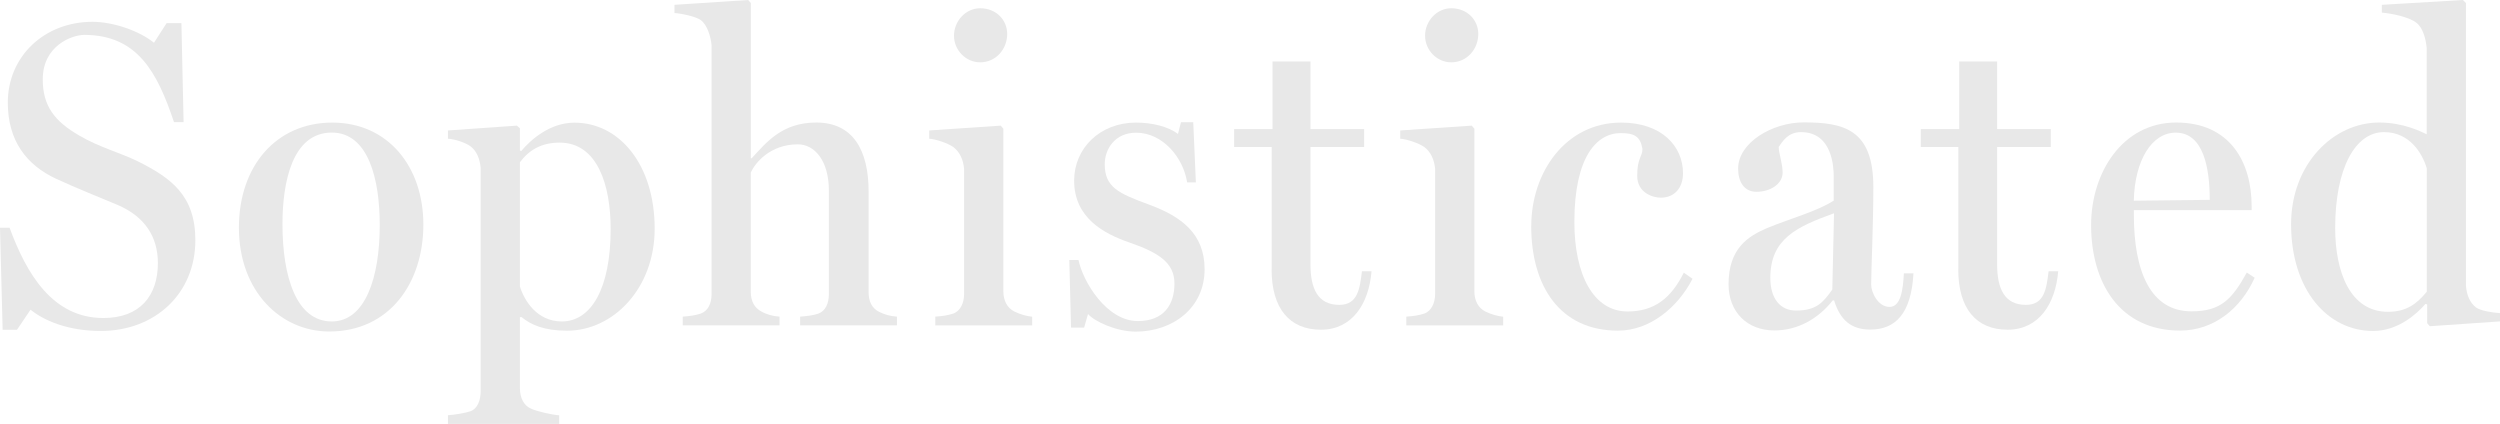 <?xml version="1.0" encoding="UTF-8"?><svg id="_レイヤー_2" xmlns="http://www.w3.org/2000/svg" viewBox="0 0 378.28 64.15"><defs><style>.cls-1{fill:#e8e8e8;stroke-width:0px;}</style></defs><g id="txt"><path class="cls-1" d="M4.62,46.86l-2.05,3.04H.4l-.4-15.44h1.45c2.57,7,6.53,13.66,14.19,13.66,5.54,0,8.25-3.37,8.25-8.32,0-4.03-2.05-7.06-6.07-8.78-3.43-1.45-5.87-2.38-9.31-3.96-4.55-2.11-7.33-5.81-7.33-11.55C1.19,8.51,6.73,3.3,13.99,3.3c3.17,0,7.13,1.39,9.31,3.17l1.91-2.97h2.24l.33,14.98h-1.45c-2.51-7.46-5.48-13.2-13.59-13.2-1.78,0-6.27,1.58-6.27,6.73,0,4.03,1.78,6.34,5.54,8.51,3.04,1.78,6.14,2.57,8.84,3.89,5.02,2.51,8.71,5.15,8.71,11.94,0,8.05-6.07,13.73-14.32,13.73-5.08,0-8.71-1.65-10.63-3.23Z"/><path class="cls-1" d="M36.15,34.45c0-9.37,5.68-15.9,14.12-15.9s13.79,6.67,13.79,15.44-5.08,16.17-14.25,16.17c-7.26,0-13.66-6.01-13.66-15.71ZM57.46,34.05c0-6.93-1.72-13.99-7.26-13.99-6.01,0-7.46,7.59-7.46,13.86,0,7.85,2.05,14.72,7.46,14.72,5.08,0,7.26-6.67,7.26-14.58Z"/><path class="cls-1" d="M67.78,64.15v-1.32c1.06-.07,2.57-.33,3.37-.59,1.12-.4,1.58-1.65,1.58-3.1V25.41c-.13-1.39-.59-2.57-1.58-3.3-.73-.53-2.31-1.06-3.37-1.12v-1.25l10.43-.73.46.4v3.37l.2.07c1.39-1.65,4.29-4.29,8.05-4.29,6.8,0,12.14,6.34,12.14,16.04,0,9.04-6.27,15.44-13.27,15.44-3.5,0-5.48-.92-6.86-2.05h-.26v10.76c0,1.45.59,2.64,1.72,3.1.86.4,3.17.92,4.22.99v1.32h-16.83ZM92.4,34.65c0-6.6-1.98-13.07-7.72-13.07-2.77,0-4.62,1.12-6.01,2.97v18.81c.66,2.11,2.57,5.28,6.34,5.28,4.42,0,7.39-4.95,7.39-13.99Z"/><path class="cls-1" d="M103.31,49.23v-1.32c1.06-.07,1.91-.2,2.71-.46,1.12-.4,1.65-1.52,1.65-2.97V6.86c-.13-1.39-.66-3.1-1.65-3.83-.73-.53-2.9-.99-3.96-1.06V.73l11.15-.73.4.46v23.49h.13c2.24-2.44,4.62-5.41,9.77-5.41,5.54,0,7.92,4.16,7.92,10.43v15.24c0,1.45.53,2.44,1.58,2.97.79.4,1.65.66,2.71.73v1.32h-14.65v-1.32c.99-.07,2.05-.2,2.77-.46,1.06-.4,1.58-1.52,1.58-2.97v-15.64c0-4.55-2.18-7-4.69-7-4.16,0-6.47,2.77-7.13,4.29v18.02c0,1.45.59,2.44,1.58,2.97.79.46,1.78.73,2.77.79v1.32h-14.65Z"/><path class="cls-1" d="M141.52,49.23v-1.32c1.06-.07,1.91-.2,2.71-.46,1.12-.4,1.65-1.65,1.65-2.97v-18.94c-.13-1.39-.66-2.57-1.65-3.3-.73-.53-2.57-1.19-3.63-1.25v-1.25l10.82-.73.4.46v24.62c0,1.39.59,2.51,1.65,3.04.92.46,1.98.73,2.71.79v1.32h-14.65ZM144.35,5.41c0-2.24,1.78-4.16,3.96-4.16,2.44,0,4.09,1.78,4.09,3.89,0,2.31-1.72,4.29-4.09,4.29-2.18,0-3.96-1.85-3.96-4.03Z"/><path class="cls-1" d="M164.63,47.52l-.59,2.05h-1.98l-.26-10.23h1.39c.66,3.23,4.22,9.24,8.98,9.24,3.96,0,5.54-2.51,5.54-5.68s-2.44-4.69-6.8-6.2c-3.83-1.32-8.38-3.7-8.38-9.37,0-4.88,3.89-8.78,9.37-8.78,2.38,0,4.88.59,6.34,1.72l.46-1.78h1.85l.4,9.11h-1.32c-.59-3.76-3.7-7.52-7.72-7.52-3.23,0-4.75,2.51-4.75,4.75,0,3.5,2.05,4.42,6.73,6.14,4.82,1.78,8.38,4.36,8.38,9.77,0,5.87-4.82,9.44-10.43,9.44-2.9,0-6.2-1.52-7.19-2.64Z"/><path class="cls-1" d="M192.42,40.78v-18.54h-5.68v-2.71h5.81v-10.23h5.74v10.23h8.12v2.71h-8.12v17.75c0,3.7,1.12,6.14,4.36,6.14,2.84,0,3.1-2.51,3.43-5.08h1.45c-.4,4.88-2.9,8.84-7.66,8.84s-7.46-3.23-7.46-9.11Z"/><path class="cls-1" d="M212.79,49.23v-1.32c1.06-.07,1.91-.2,2.71-.46,1.12-.4,1.65-1.65,1.65-2.97v-18.94c-.13-1.39-.66-2.57-1.65-3.3-.73-.53-2.57-1.19-3.63-1.25v-1.25l10.82-.73.4.46v24.62c0,1.39.59,2.51,1.65,3.04.92.46,1.98.73,2.71.79v1.32h-14.65ZM215.63,5.41c0-2.24,1.78-4.16,3.96-4.16,2.44,0,4.09,1.78,4.09,3.89,0,2.31-1.72,4.29-4.09,4.29-2.18,0-3.96-1.85-3.96-4.03Z"/><path class="cls-1" d="M231.7,34.19c0-8.12,5.21-15.64,13.59-15.64,6.2,0,9.37,3.63,9.37,7.66,0,2.18-1.25,3.7-3.37,3.7-1.19,0-3.56-.73-3.56-3.3,0-2.77.79-2.84.79-4.09-.33-1.91-1.25-2.38-3.3-2.38-3.56,0-7,3.5-7,13.46,0,7.99,2.9,13.53,8.05,13.53,4.09,0,6.6-2.05,8.51-5.87l1.32.92c-2.24,4.36-6.47,7.85-11.28,7.85-8.78,0-13.13-6.73-13.13-15.84Z"/><path class="cls-1" d="M261.55,43.03c0-5.41,2.9-7.26,5.81-8.51,3.5-1.45,7.52-2.51,10.1-4.16v-3.7c0-1.19-.13-6.67-4.95-6.67-2.05,0-2.84,1.52-3.37,2.24,0,.99.59,2.44.59,3.89,0,1.72-1.85,2.9-3.96,2.9-1.91,0-2.77-1.58-2.77-3.5,0-3.96,5.21-7,9.9-7,6.01,0,10.56.99,10.56,9.77,0,5.81-.33,12.6-.33,14.78,0,1.19,1.06,3.37,2.77,3.37s2.05-2.57,2.18-5.08h1.45c-.33,6.14-2.77,8.51-6.53,8.51-2.84,0-4.55-1.39-5.48-4.42h-.2c-2.18,2.77-5.28,4.55-8.84,4.55-4.09,0-6.93-2.77-6.93-7ZM277.25,43.82l.26-11.55c-5.68,2.05-9.64,3.89-9.64,9.77,0,3.17,1.52,4.95,3.89,4.95,3.04,0,4.09-1.19,5.48-3.17Z"/><path class="cls-1" d="M296.32,40.78v-18.54h-5.68v-2.71h5.81v-10.23h5.74v10.23h8.12v2.71h-8.12v17.75c0,3.7,1.12,6.14,4.36,6.14,2.84,0,3.1-2.51,3.43-5.08h1.45c-.4,4.88-2.9,8.84-7.66,8.84s-7.46-3.23-7.46-9.11Z"/><path class="cls-1" d="M316.41,34.05c0-7.92,4.75-15.51,12.87-15.51s11.42,5.94,11.42,12.67v.59h-17.82v.73c0,8.51,2.51,14.58,8.71,14.58,4.49,0,6.14-1.85,8.38-5.87l1.19.79c-2.11,4.69-6.2,7.99-11.29,7.99-9.17,0-13.46-7.26-13.46-15.97ZM334.36,30.23c0-4.75-.92-10.16-5.15-10.16-3.56,0-6.2,4.09-6.34,10.3l11.48-.13Z"/><path class="cls-1" d="M346.67,33.92c0-9.04,6.34-15.38,13.33-15.38,3.76,0,6.47,1.45,7.19,1.78V7.26c-.13-1.39-.59-3.1-1.58-3.83-.99-.79-3.56-1.39-5.21-1.52V.73l12.27-.73.46.46v42.83c.13,1.39.59,2.51,1.52,3.23.73.53,2.57.79,3.63.86v1.25l-10.62.73-.4-.46v-2.84l-.26-.07c-1.32,1.52-4.16,4.09-7.92,4.09-6.93,0-12.41-6.27-12.41-16.17ZM367.2,44.15v-18.68c-.66-2.24-2.57-5.48-6.47-5.48-4.36,0-7.39,5.48-7.39,14.52,0,6.6,2.24,12.67,7.99,12.67,2.77,0,4.36-1.19,5.87-3.04Z"/></g></svg>